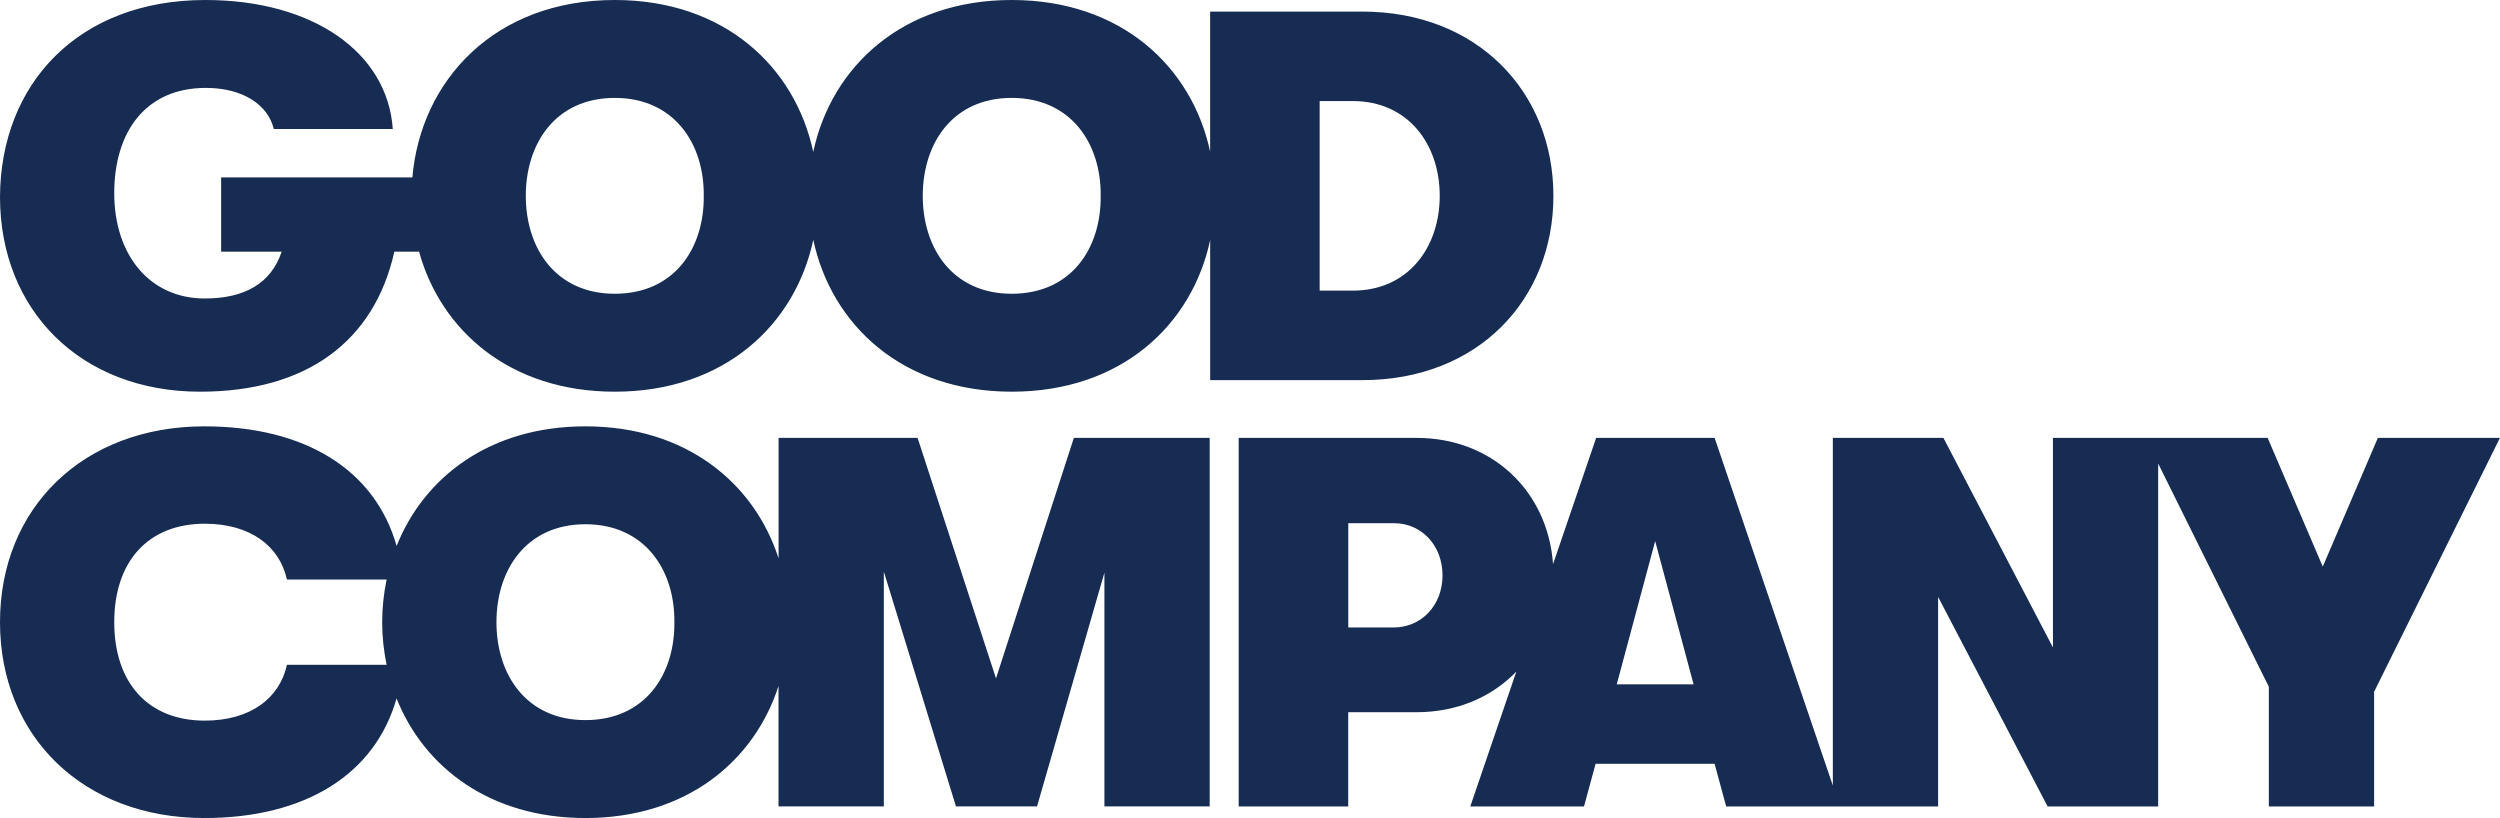 <?xml version="1.0" encoding="UTF-8"?> <svg xmlns="http://www.w3.org/2000/svg" id="Layer_1" version="1.1" viewBox="0 0 725 237.23"><path d="M689.58,126.99l-15.98,37.33-15.98-37.33h-62.27v60.77l-31.76-60.77h-32.07v100.82l-34.28-100.82h-34.36l-12.5,36.61c-1.51-21.23-17.74-36.61-39.55-36.61h-51.61v106.88h31.76v-27.33h19.85c11.72,0,21.83-4.42,28.91-11.79l-13.36,39.12h32.98l3.36-12.37h34.51l3.36,12.37h61.46v-60.77l31.76,60.77h32.06v-99.44l32.09,64.73v34.71h30.53v-33.26l36.49-73.62h-35.42ZM404.13,181.96h-13.13v-30.23h13.28c7.94,0,14.05,6.42,14.05,15.12s-6.11,15.12-14.2,15.12ZM468.86,198.45l11.14-41.53,11.14,41.53h-22.29Z" style="fill: #162c53;"></path><path d="M395.07,110.24c33.59,0,55.42-23.36,55.42-53.44S428.51,3.36,395.07,3.36h-44.13v40.62c-5.28-24.62-25.79-43.98-57.54-43.98s-52.31,19.4-57.56,44.06C230.6,19.4,210.07,0,178.29,0c-34.91,0-56.29,23.38-58.7,51.45h-55.46v21.53h17.56c-3.06,9.16-10.69,13.58-22.3,13.58-16.03,0-26.26-12.67-26.26-30.54s9.16-30.53,26.57-30.53c10.69,0,18.02,4.88,19.7,11.91h34.51C112.38,15.27,90.85,0,59.55,0,22.75,0,.16,24.27,0,57.1c0,32.83,23.36,56.49,58.02,56.49,31,0,50.54-14.66,56.34-40.61h7.17c6.36,23,26.46,40.61,56.76,40.61,31.78,0,52.31-19.4,57.56-44.06,5.25,24.66,25.78,44.06,57.56,44.06s52.27-19.36,57.54-43.98v40.62h44.13ZM382.7,29.31h9.62c16.03,0,25.2,12.52,25.2,27.48s-9.16,27.49-25.2,27.49h-9.62V29.31ZM178.29,85.19c-17.1,0-25.81-13.13-25.81-28.4s8.71-28.4,25.81-28.4,25.95,13.13,25.8,28.4c.15,15.27-8.55,28.4-25.8,28.4ZM293.4,85.19c-17.1,0-25.8-13.13-25.8-28.4s8.7-28.4,25.8-28.4,25.95,13.13,25.8,28.4c.15,15.27-8.55,28.4-25.8,28.4Z" style="fill: #162c53;"></path><path d="M288.85,196.77l-22.75-69.78h-40.31v34.94c-7.05-21.84-26.76-38.29-56.01-38.29-27.64,0-46.78,14.66-54.76,34.69-6.27-22.09-26.54-34.69-55.76-34.69C24.13,123.64,0,147.3,0,180.43s24.13,56.8,59.24,56.8c29.22,0,49.49-12.61,55.76-34.7,7.98,20.03,27.13,34.7,54.76,34.7,29.26,0,48.97-16.45,56.01-38.3v34.93h30.54v-68.09l20.92,68.09h23.51l19.54-67.79v67.79h30.53v-106.88h-39.39l-22.59,69.78ZM112.12,192.8h-28.91c-2.14,9.77-10.69,16.18-23.82,16.18-16.49,0-26.26-10.99-26.26-28.55s9.77-28.55,26.26-28.55c13.13,0,21.68,6.42,23.82,16.19h28.91c-.83,4.01-1.29,8.14-1.29,12.37s.47,8.36,1.29,12.37ZM169.77,208.83c-17.1,0-25.8-13.13-25.8-28.4s8.7-28.4,25.8-28.4,25.95,13.13,25.8,28.4c.15,15.27-8.55,28.4-25.8,28.4Z" style="fill: #162c53;"></path></svg> 